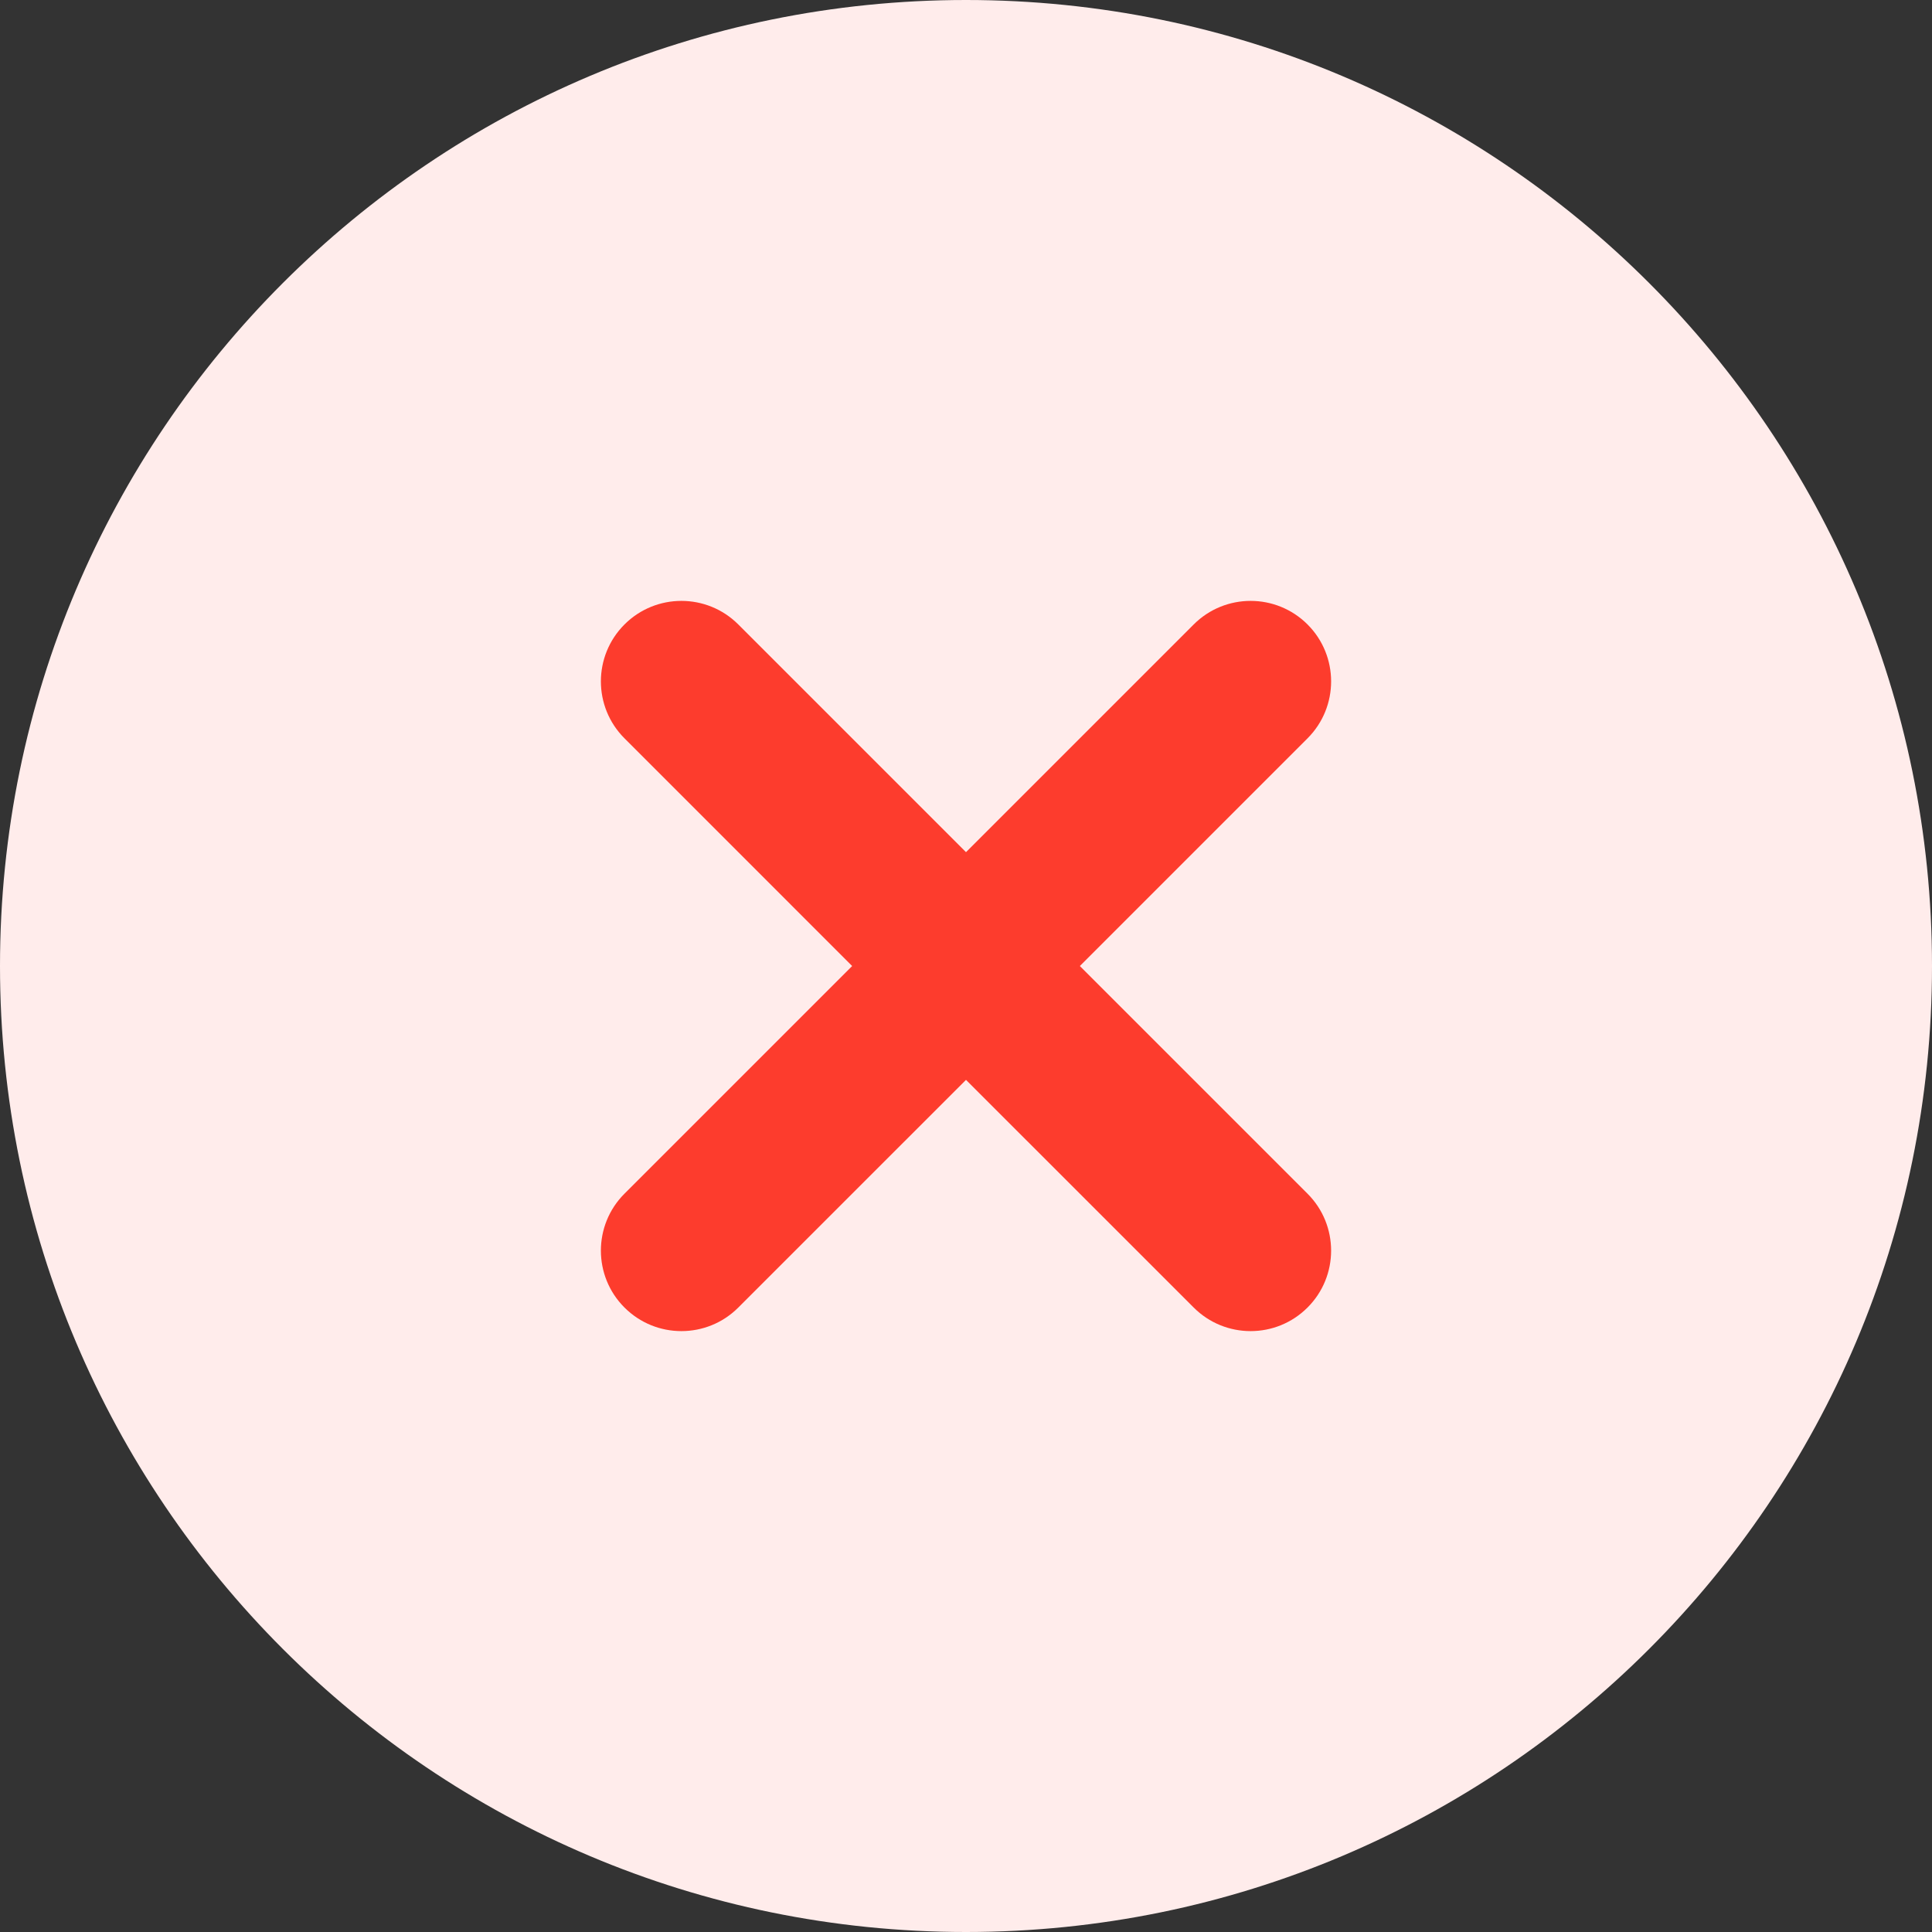 <svg width="80" height="80" viewBox="0 0 80 80" fill="none" xmlns="http://www.w3.org/2000/svg">
<rect x="0" y="0" width="80" height="80" fill="#333333" stroke="none"/>
<g clip-path="url(#clip0_1973_3512)">
<path d="M80 40C80 62.091 62.091 80 40 80C17.909 80 0 62.091 0 40C0 17.909 17.909 0 40 0C62.091 0 80 17.909 80 40Z" fill="#FFECEB"/>
<path d="M54.143 30.572C55.444 29.27 55.444 27.16 54.143 25.858C52.841 24.556 50.73 24.556 49.428 25.858L40 35.286L30.572 25.858C29.27 24.556 27.16 24.556 25.858 25.858C24.556 27.16 24.556 29.27 25.858 30.572L35.286 40.001L25.858 49.428C24.556 50.73 24.556 52.841 25.858 54.142C27.16 55.444 29.271 55.444 30.572 54.142L40 44.715L49.428 54.142C50.73 55.444 52.84 55.444 54.142 54.142C55.444 52.841 55.444 50.73 54.142 49.428L44.714 40.001L54.143 30.572Z" fill="#FD3C2D"/>
</g>
<defs>
<clipPath id="clip0_1973_3512">
<rect width="80" height="80" fill="white"/>
</clipPath>
</defs>
</svg>

